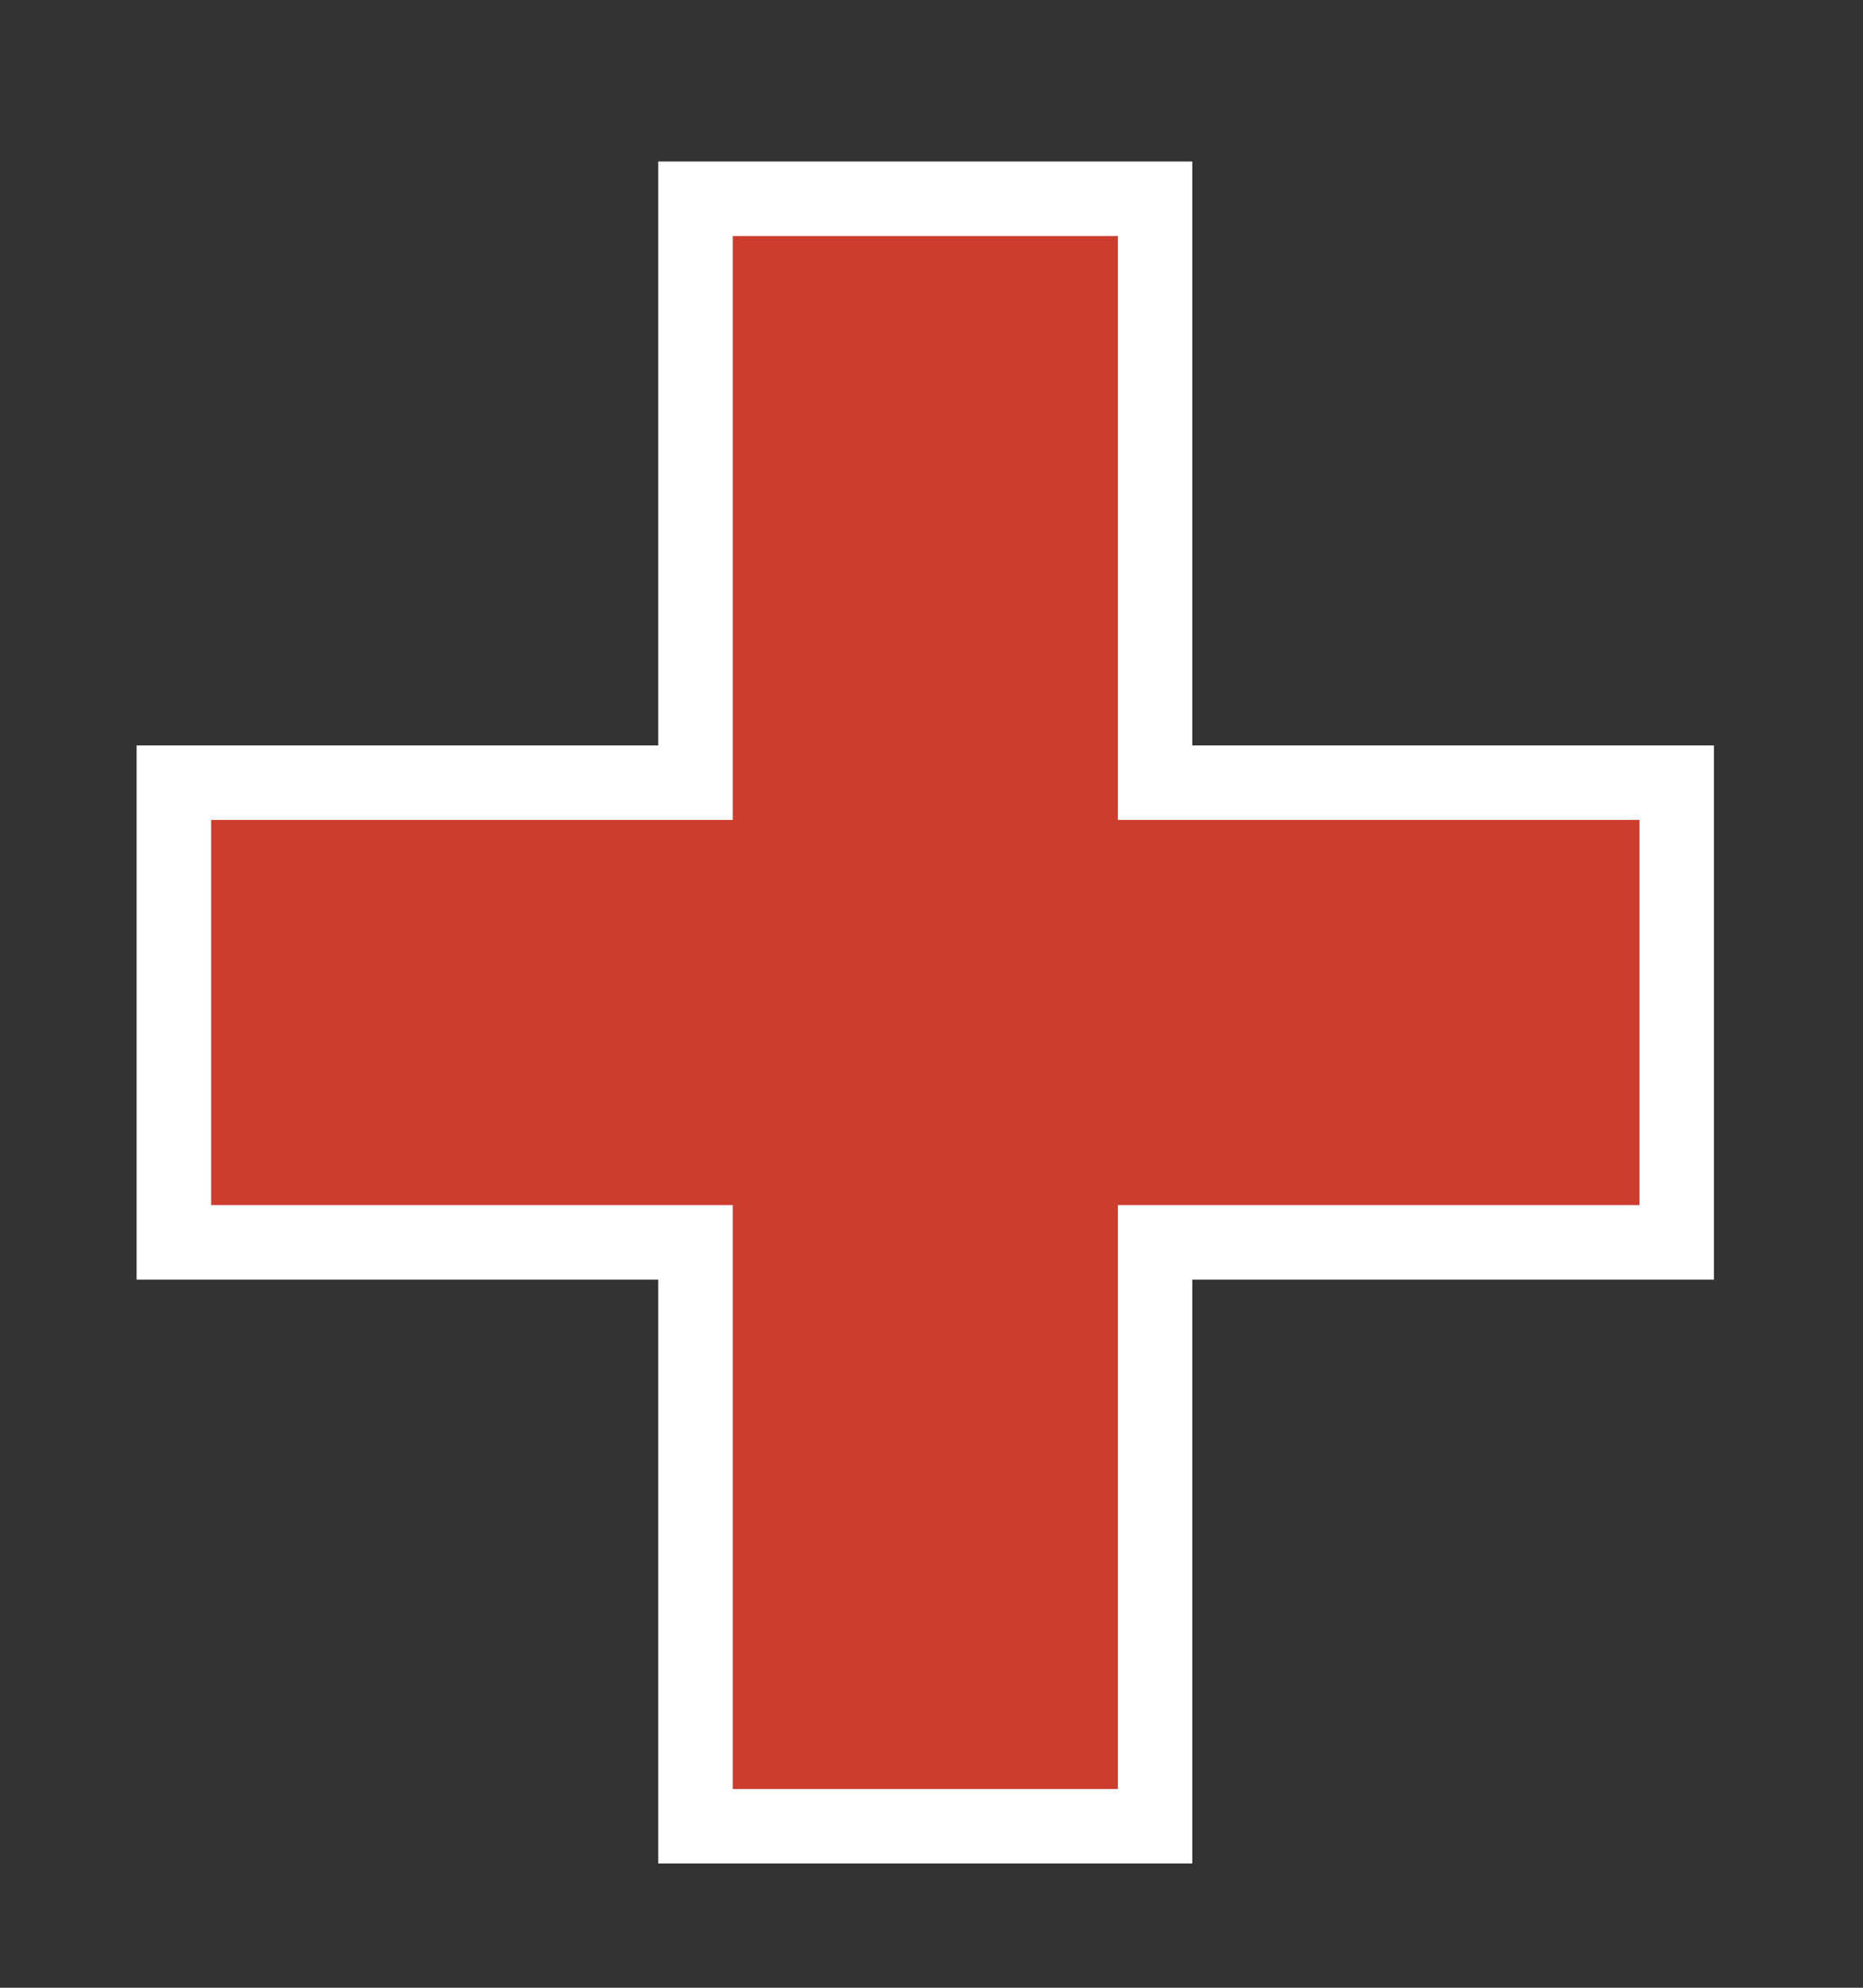 <svg version="1.2" xmlns="http://www.w3.org/2000/svg" viewBox="0 0 15 16" width="15" height="16"><rect x="0" y="0" width="15" height="16" fill="#333333" stroke="none"/><defs><clipPath clipPathUnits="userSpaceOnUse" id="cp1"><path d="m-636-822h1366v3423h-1366z"/></clipPath></defs><style>.a{fill:#cc3d2e;stroke:#fff;stroke-miterlimit:100;stroke-width:.6}</style><g clip-path="url(#cp1)"><path class="a" d="m13.5 6.3h-4.2v-4.7h-3.7v4.7h-4.2v3.7h4.2v4.7h3.7v-4.7h4.2z"/></g></svg>